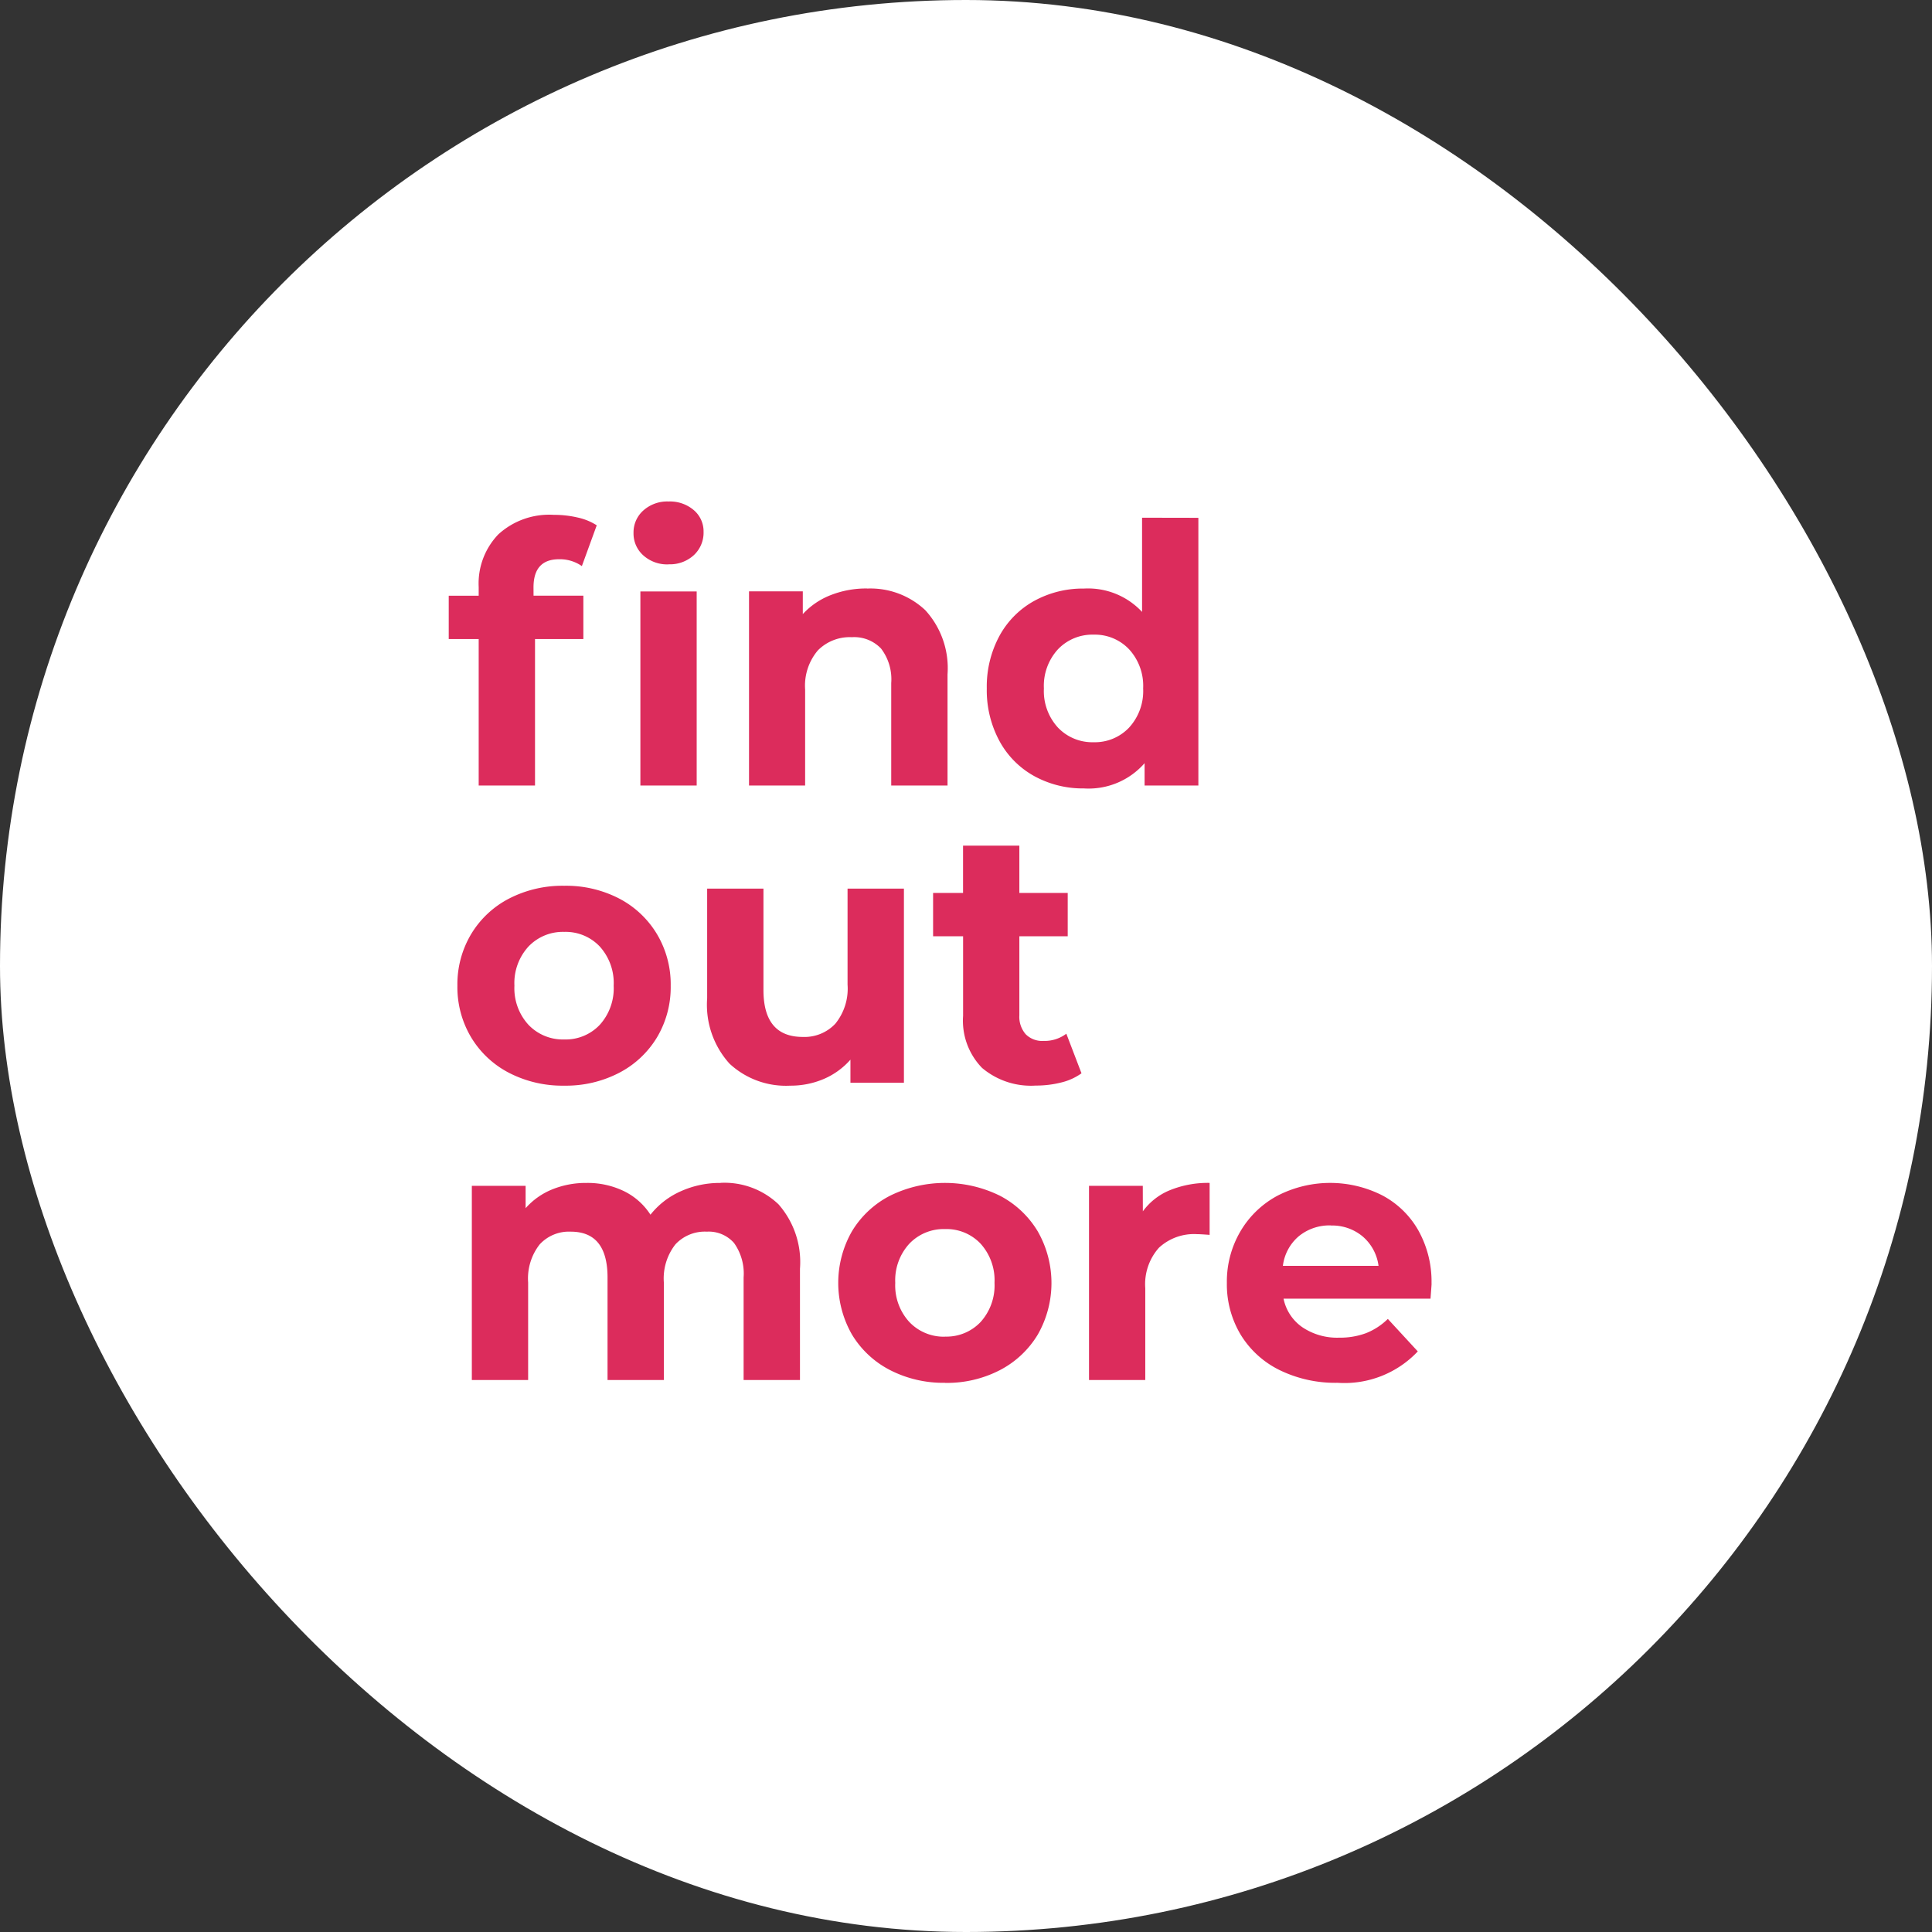 <svg xmlns="http://www.w3.org/2000/svg" width="91" height="91" viewBox="0 0 91 91">
  <rect x="0" y="0" width="91" height="91" fill="#333333" stroke="none"/>
  <g id="Group_12" data-name="Group 12" transform="translate(-2237.393 -1252.72)">
    <rect id="Rectangle_9" data-name="Rectangle 9" width="91" height="91" rx="45.5" transform="translate(2237.393 1252.72)" fill="#fff"/>
    <path id="Path_1228" data-name="Path 1228" d="M4.131-8.942H6.477V-6.9H4.2V0H1.547V-6.9H.136v-2.04H1.547V-9.35a3.337,3.337,0,0,1,.927-2.482,3.548,3.548,0,0,1,2.609-.918,4.867,4.867,0,0,1,1.131.127,2.747,2.747,0,0,1,.893.366l-.7,1.921a1.814,1.814,0,0,0-1.071-.323q-1.207,0-1.207,1.326Zm5.032-.2h2.652V0H9.163Zm1.326-1.275a1.682,1.682,0,0,1-1.19-.425A1.378,1.378,0,0,1,8.84-11.9,1.378,1.378,0,0,1,9.3-12.954a1.682,1.682,0,0,1,1.19-.425,1.724,1.724,0,0,1,1.19.408,1.308,1.308,0,0,1,.459,1.02,1.444,1.444,0,0,1-.459,1.1A1.663,1.663,0,0,1,10.489-10.421Zm9.35,1.139a3.764,3.764,0,0,1,2.745,1.02A4.045,4.045,0,0,1,23.63-5.236V0H20.978V-4.828A2.384,2.384,0,0,0,20.5-6.451a1.746,1.746,0,0,0-1.377-.536,2.11,2.11,0,0,0-1.6.621,2.569,2.569,0,0,0-.6,1.845V0H14.28V-9.146h2.533v1.071a3.517,3.517,0,0,1,1.309-.892A4.561,4.561,0,0,1,19.839-9.282Zm15.606-3.332V0H32.912V-1.054A3.5,3.5,0,0,1,30.056.136a4.749,4.749,0,0,1-2.337-.578,4.139,4.139,0,0,1-1.64-1.649,5.027,5.027,0,0,1-.6-2.482,5.027,5.027,0,0,1,.6-2.482A4.139,4.139,0,0,1,27.719-8.7a4.749,4.749,0,0,1,2.337-.578,3.479,3.479,0,0,1,2.737,1.1v-4.437ZM30.515-2.04a2.216,2.216,0,0,0,1.666-.689,2.547,2.547,0,0,0,.663-1.844,2.547,2.547,0,0,0-.663-1.845,2.216,2.216,0,0,0-1.666-.689,2.236,2.236,0,0,0-1.683.689,2.547,2.547,0,0,0-.663,1.845,2.547,2.547,0,0,0,.663,1.844A2.236,2.236,0,0,0,30.515-2.04ZM5.576,14.136a5.484,5.484,0,0,1-2.593-.6A4.486,4.486,0,0,1,1.19,11.858,4.614,4.614,0,0,1,.544,9.427,4.614,4.614,0,0,1,1.19,7,4.486,4.486,0,0,1,2.984,5.321a5.484,5.484,0,0,1,2.593-.6,5.434,5.434,0,0,1,2.584.6A4.5,4.5,0,0,1,9.945,7a4.614,4.614,0,0,1,.646,2.431,4.614,4.614,0,0,1-.646,2.431A4.5,4.5,0,0,1,8.16,13.533,5.434,5.434,0,0,1,5.576,14.136Zm0-2.176a2.209,2.209,0,0,0,1.674-.689,2.567,2.567,0,0,0,.655-1.844A2.567,2.567,0,0,0,7.25,7.582a2.209,2.209,0,0,0-1.674-.689,2.236,2.236,0,0,0-1.683.689A2.547,2.547,0,0,0,3.23,9.427a2.547,2.547,0,0,0,.663,1.844A2.236,2.236,0,0,0,5.576,11.96Zm16-7.106V14H19.057V12.912a3.517,3.517,0,0,1-1.258.91,3.958,3.958,0,0,1-1.581.314A3.9,3.9,0,0,1,13.362,13.1a4.134,4.134,0,0,1-1.054-3.077V4.854H14.96V9.631q0,2.21,1.853,2.21a1.992,1.992,0,0,0,1.53-.62,2.618,2.618,0,0,0,.578-1.845V4.854Zm8.364,8.7a2.726,2.726,0,0,1-.961.434,4.856,4.856,0,0,1-1.2.144,3.561,3.561,0,0,1-2.524-.833,3.188,3.188,0,0,1-.892-2.448V7.1H22.95V5.058h1.411V2.831h2.652V5.058h2.278V7.1H27.013v3.723a1.249,1.249,0,0,0,.3.892,1.1,1.1,0,0,0,.842.314,1.7,1.7,0,0,0,1.071-.34Zm-17,5.16a3.687,3.687,0,0,1,2.729,1.011,4.121,4.121,0,0,1,1.011,3.035V28H14.025V23.172a2.478,2.478,0,0,0-.45-1.624,1.584,1.584,0,0,0-1.284-.535,1.891,1.891,0,0,0-1.479.6,2.6,2.6,0,0,0-.544,1.793V28H7.616V23.172q0-2.159-1.734-2.159a1.871,1.871,0,0,0-1.462.6,2.6,2.6,0,0,0-.544,1.793V28H1.224V18.854H3.757v1.054a3.347,3.347,0,0,1,1.249-.884,4.206,4.206,0,0,1,1.623-.306,3.932,3.932,0,0,1,1.751.382,3.1,3.1,0,0,1,1.258,1.114,3.752,3.752,0,0,1,1.42-1.1A4.478,4.478,0,0,1,12.937,18.718Zm10.574,9.418a5.484,5.484,0,0,1-2.593-.6,4.486,4.486,0,0,1-1.793-1.674,4.9,4.9,0,0,1,0-4.862,4.486,4.486,0,0,1,1.793-1.675,5.852,5.852,0,0,1,5.177,0A4.5,4.5,0,0,1,27.88,21a4.9,4.9,0,0,1,0,4.862,4.5,4.5,0,0,1-1.785,1.674A5.434,5.434,0,0,1,23.511,28.136Zm0-2.176a2.209,2.209,0,0,0,1.674-.688,2.567,2.567,0,0,0,.655-1.844,2.567,2.567,0,0,0-.655-1.844,2.209,2.209,0,0,0-1.674-.689,2.236,2.236,0,0,0-1.683.689,2.547,2.547,0,0,0-.663,1.844,2.547,2.547,0,0,0,.663,1.844A2.236,2.236,0,0,0,23.511,25.96Zm9.316-5.9a2.949,2.949,0,0,1,1.284-1,4.764,4.764,0,0,1,1.861-.34v2.448q-.442-.034-.6-.034a2.431,2.431,0,0,0-1.785.638,2.577,2.577,0,0,0-.646,1.912V28H30.294V18.854h2.533Zm13.6,3.4q0,.051-.051.714H39.457a2.155,2.155,0,0,0,.884,1.343,2.928,2.928,0,0,0,1.734.493,3.511,3.511,0,0,0,1.266-.212,3.068,3.068,0,0,0,1.028-.671l1.411,1.53a4.742,4.742,0,0,1-3.774,1.479,5.97,5.97,0,0,1-2.737-.6,4.424,4.424,0,0,1-1.836-1.674,4.614,4.614,0,0,1-.646-2.431A4.674,4.674,0,0,1,37.425,21a4.466,4.466,0,0,1,1.751-1.683A5.421,5.421,0,0,1,44.1,19.3a4.219,4.219,0,0,1,1.708,1.657A4.943,4.943,0,0,1,46.427,23.461Zm-4.743-2.737a2.284,2.284,0,0,0-1.513.51,2.171,2.171,0,0,0-.748,1.394h4.505a2.193,2.193,0,0,0-.748-1.385A2.236,2.236,0,0,0,41.684,20.724Z" transform="translate(2258.393 1289.72)" fill="#dc2c5c"/>
  </g>
</svg>
